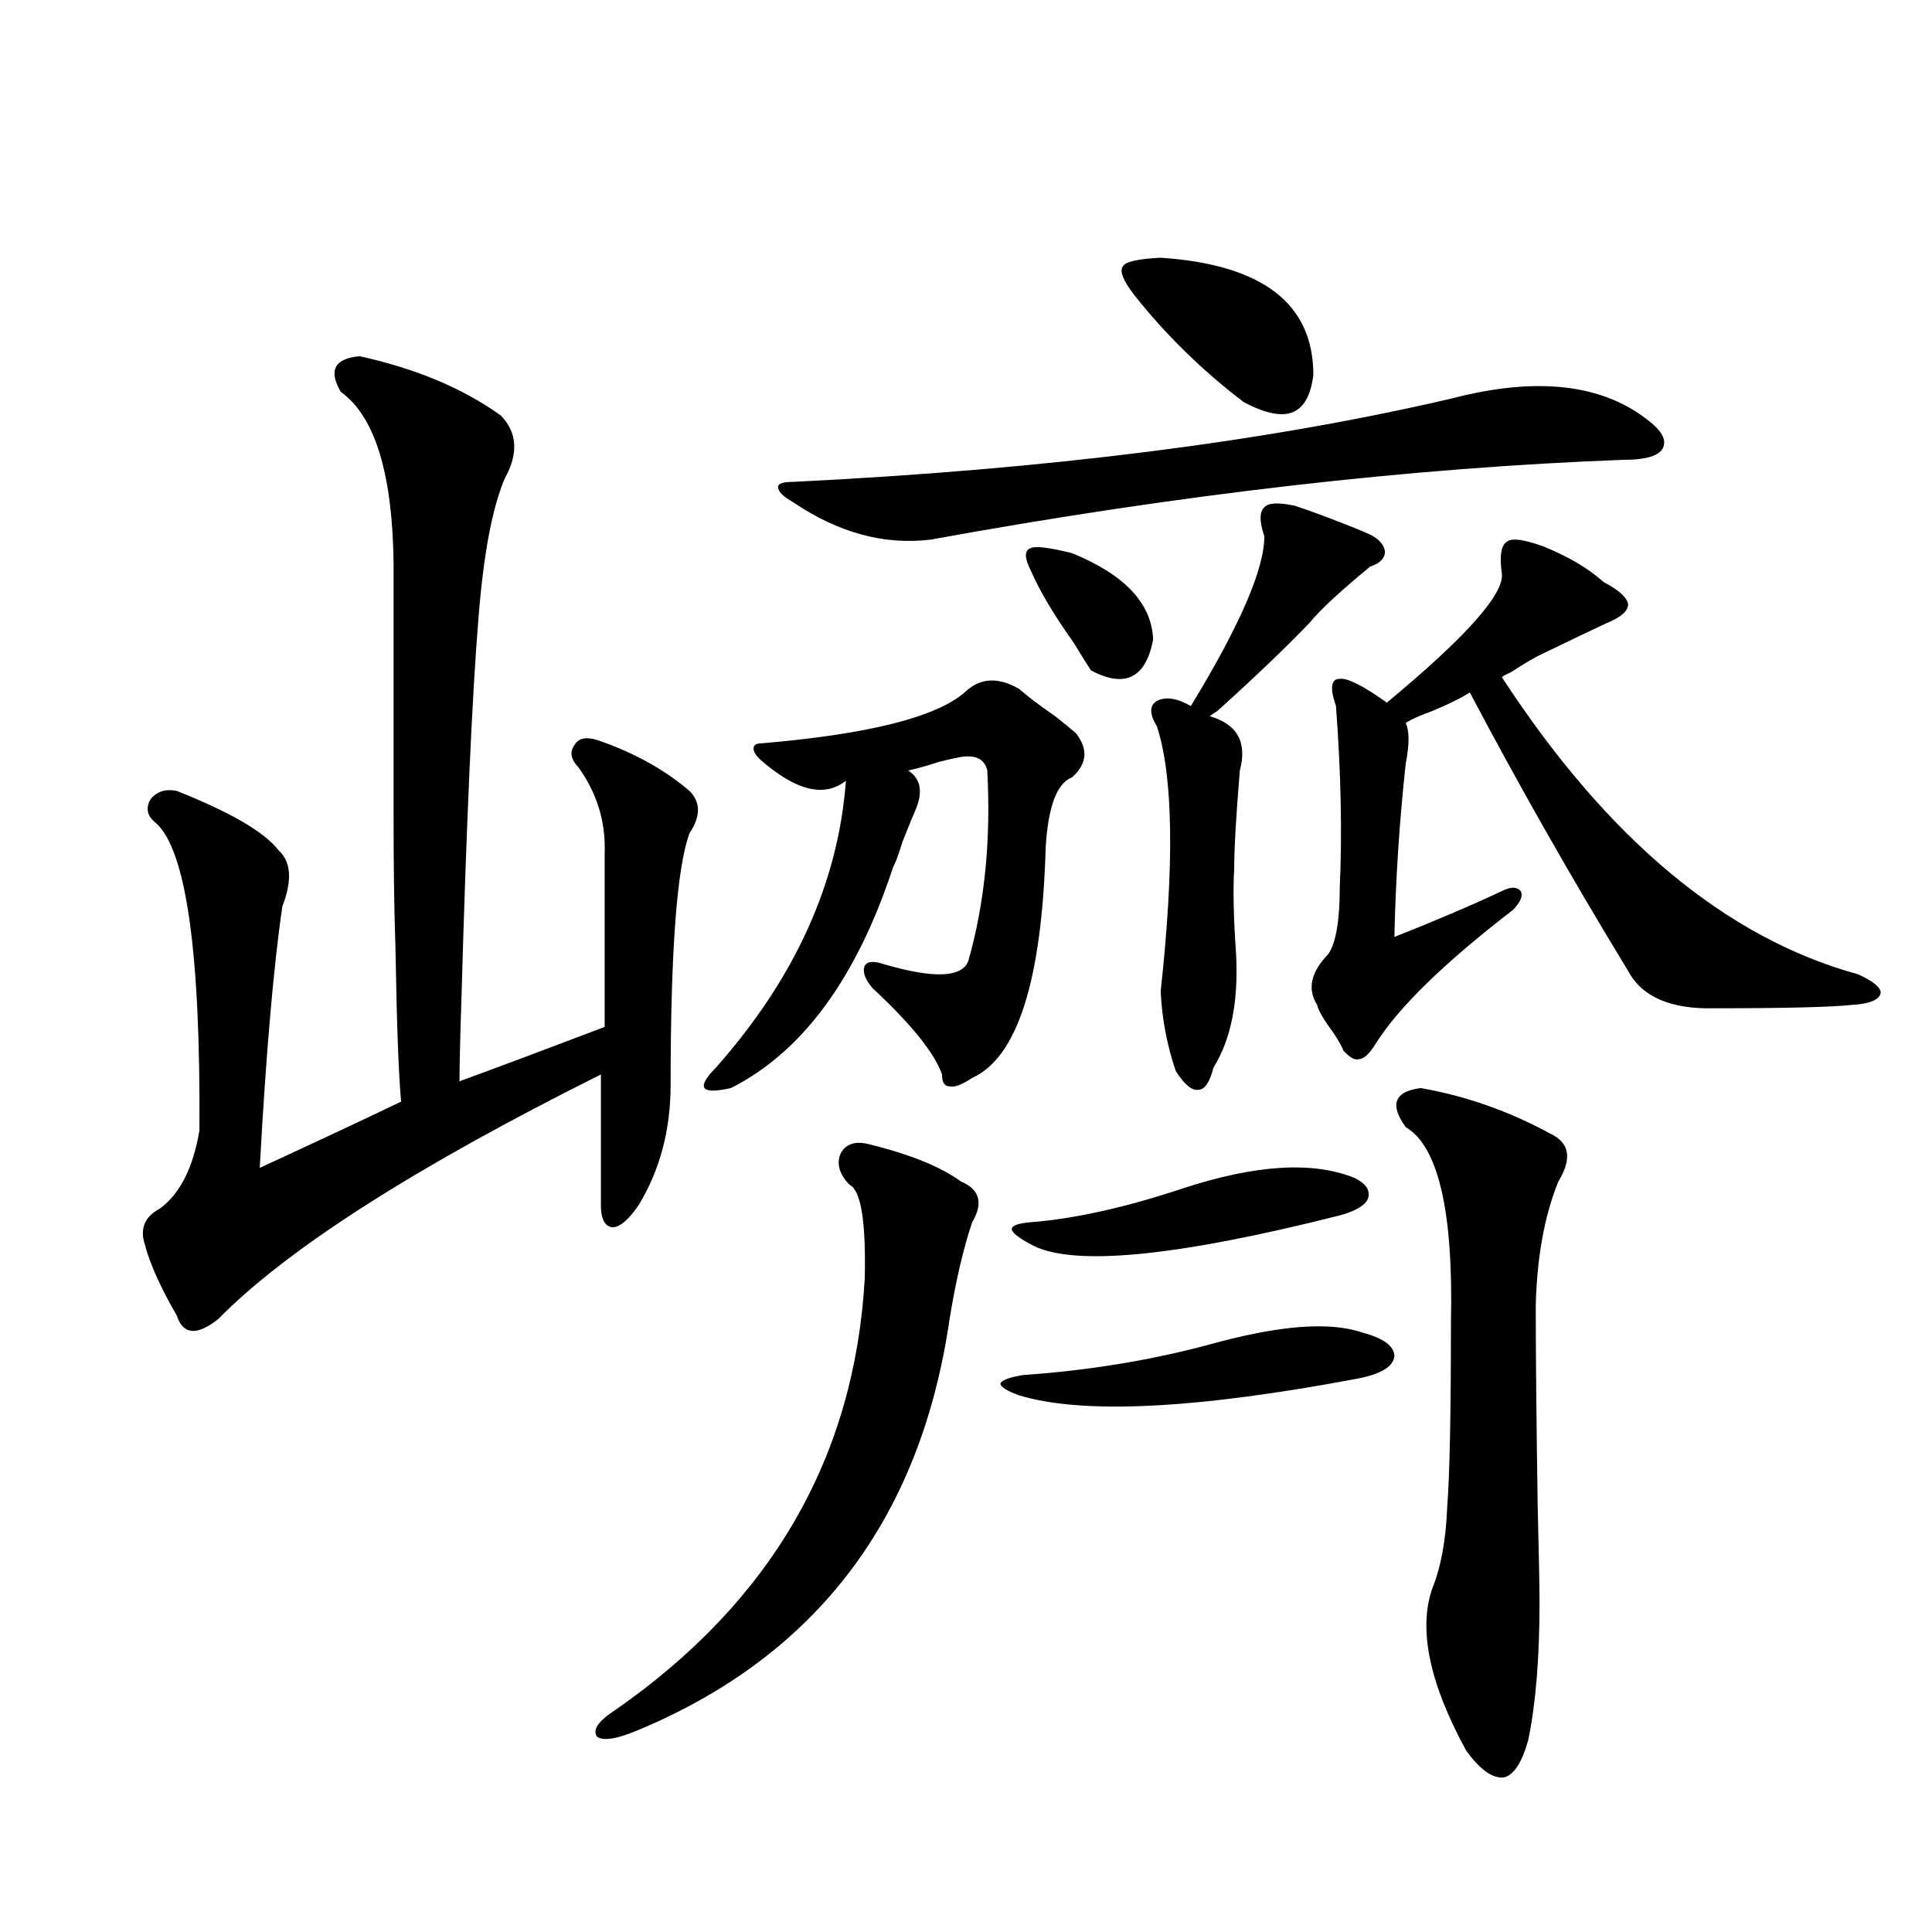 <?xml version="1.0" encoding="utf-8"?>
<!-- Generator: Adobe Illustrator 16.0.0, SVG Export Plug-In . SVG Version: 6.00 Build 0)  -->
<!DOCTYPE svg PUBLIC "-//W3C//DTD SVG 1.1//EN" "http://www.w3.org/Graphics/SVG/1.1/DTD/svg11.dtd">
<svg version="1.1" id="图层_1" xmlns="http://www.w3.org/2000/svg" xmlns:xlink="http://www.w3.org/1999/xlink" x="0px" y="0px"
	 width="1000px" height="1000px" viewBox="0 0 1000 1000" enable-background="new 0 0 1000 1000" xml:space="preserve">
<path d="M186.142,184.371c29.268,6.455,53.657,16.699,73.169,30.762c8.445,8.789,9.101,19.638,1.951,32.52
	c-6.509,15.244-11.066,39.551-13.658,72.949c-3.262,39.853-6.188,105.469-8.78,196.875c-0.655,19.927-0.976,33.989-0.976,42.188
	c20.808-7.608,45.853-16.988,75.12-28.125v-89.648c0.641-16.397-3.902-31.338-13.658-44.824c-3.902-4.092-4.558-7.91-1.951-11.426
	c1.951-3.516,5.854-4.395,11.707-2.637c18.856,6.455,34.786,15.244,47.804,26.367c5.854,5.864,5.854,13.184,0,21.973
	c-6.509,17.578-9.756,60.947-9.756,130.078c0,23.442-5.533,44.248-16.585,62.402c-5.213,7.622-9.756,11.426-13.658,11.426
	c-3.902-0.577-5.854-4.395-5.854-11.426v-67.676c-96.263,48.052-162.282,90.239-198.044,126.563
	c-11.066,8.789-18.216,8.212-21.463-1.758c-8.46-14.639-13.993-26.944-16.585-36.914c-2.606-8.198,0-14.351,7.805-18.457
	c10.396-7.608,17.226-21.094,20.487-40.43c0.641-91.983-6.829-145.02-22.438-159.082c-4.558-3.516-5.533-7.608-2.927-12.305
	c3.247-4.092,7.805-5.562,13.658-4.395c27.957,11.137,45.518,21.396,52.682,30.762c6.494,5.864,7.149,15.532,1.951,29.004
	c-4.558,31.064-8.46,76.177-11.707,135.352c27.957-12.881,52.347-24.307,73.169-34.277c-1.311-14.639-2.286-41.309-2.927-79.98
	c-0.655-18.745-0.976-41.885-0.976-69.434c0-23.428,0-63.281,0-119.531c0.641-52.144-8.46-84.952-27.316-98.438
	C169.877,191.705,173.124,185.552,186.142,184.371z M449.55,592.184c21.463,5.273,37.393,11.728,47.804,19.336
	c9.756,4.106,11.707,11.137,5.854,21.094c-4.558,13.486-8.46,30.185-11.707,50.098c-14.969,103.134-68.626,174.023-160.972,212.695
	c-11.066,4.683-18.216,5.85-21.463,3.516c-2.606-3.516,0.641-8.212,9.756-14.063c80.639-56.25,123.564-130.655,128.777-223.242
	c0.641-29.292-1.951-45.401-7.805-48.34c-5.213-5.273-6.829-10.547-4.878-15.82C437.508,592.184,442.386,590.426,449.55,592.184z
	 M527.597,356.637c3.902,3.516,10.076,8.212,18.536,14.063c5.198,4.106,8.78,7.031,10.731,8.789
	c6.494,8.212,5.854,15.82-1.951,22.852c-7.805,2.939-12.362,14.941-13.658,36.035c-1.951,69.145-14.634,108.984-38.048,119.531
	c-5.213,3.516-9.115,4.985-11.707,4.395c-2.606,0-3.902-2.046-3.902-6.152c-3.902-11.124-15.944-26.065-36.097-44.824
	c-3.902-4.683-5.213-8.487-3.902-11.426c1.296-2.334,4.543-2.637,9.756-0.879c26.006,7.622,40.64,7.031,43.901-1.758
	c8.445-29.883,11.707-62.691,9.756-98.438c-1.311-5.85-5.854-8.198-13.658-7.031c-3.262,0.591-7.164,1.469-11.707,2.637
	c-5.213,1.758-10.411,3.227-15.609,4.395c6.494,4.106,7.805,10.849,3.902,20.215c-1.311,2.939-3.582,8.501-6.829,16.699
	c-1.951,6.455-3.582,10.849-4.878,13.184c-18.871,57.431-46.828,95.512-83.9,114.258c-7.805,1.758-12.362,1.758-13.658,0
	c-1.311-1.758,0.641-5.273,5.854-10.547c40.975-46.28,63.413-95.801,67.315-148.535c-11.066,8.789-25.7,5.273-43.901-10.547
	c-2.606-2.334-3.902-4.395-3.902-6.152s1.296-2.637,3.902-2.637c55.273-4.683,90.395-13.472,105.363-26.367
	C507.109,350.787,516.53,350.196,527.597,356.637z M751.006,206.344c44.877-11.714,79.343-7.608,103.412,12.305
	c6.494,5.273,8.445,9.97,5.854,14.063c-2.606,3.516-9.115,5.273-19.512,5.273c-110.576,4.106-230.238,17.88-359.016,41.309
	c-24.069,2.939-47.804-3.516-71.218-19.336c-5.213-2.925-7.805-5.562-7.805-7.91c0-1.758,2.592-2.637,7.805-2.637
	C541.896,242.97,655.398,228.619,751.006,206.344z M626.131,695.895c35.762-9.956,62.103-12.002,79.022-6.152
	c11.052,2.939,16.585,7.031,16.585,12.305c-0.655,5.273-6.829,9.091-18.536,11.426c-83.9,15.82-142.436,18.759-175.605,8.789
	c-6.509-2.334-9.756-4.395-9.756-6.152c0.641-1.758,4.543-3.213,11.707-4.395C563.358,709.381,595.553,704.107,626.131,695.895z
	 M612.473,615.035c37.713-12.305,67.315-14.063,88.778-5.273c5.854,2.939,8.125,6.455,6.829,10.547
	c-1.311,3.516-6.188,6.455-14.634,8.789c-85.852,21.684-139.188,26.669-159.996,14.941c-6.509-3.516-9.756-6.152-9.756-7.91
	s3.247-2.925,9.756-3.516C556.209,630.856,582.55,625.006,612.473,615.035z M554.913,286.324
	c27.316,11.137,41.295,26.079,41.95,44.824c-3.902,19.927-14.634,25.2-32.194,15.82c-1.951-2.925-4.878-7.608-8.78-14.063
	c-10.411-14.639-17.896-27.246-22.438-37.793c-3.262-6.441-3.262-10.245,0-11.426C536.042,282.521,543.206,283.399,554.913,286.324z
	 M600.766,133.395c52.682,3.516,79.022,23.73,79.022,60.645c-1.311,10.547-4.878,17.001-10.731,19.336
	c-5.854,2.348-14.313,0.591-25.365-5.273c-21.463-16.397-40.334-34.854-56.584-55.371c-5.854-7.608-7.805-12.593-5.854-14.941
	C582.55,135.455,589.059,133.985,600.766,133.395z M670.032,261.715c7.149,2.348,15.93,5.576,26.341,9.668
	c4.543,1.758,8.125,3.227,10.731,4.395c5.854,2.348,9.101,5.576,9.756,9.668c0,3.516-2.606,6.152-7.805,7.91
	c-15.609,12.895-26.021,22.563-31.219,29.004c-12.362,12.895-28.292,28.125-47.804,45.703c-1.951,1.181-3.262,2.06-3.902,2.637
	c14.299,4.106,19.512,13.486,15.609,28.125c-1.951,23.442-2.927,40.43-2.927,50.977c-0.655,10.547-0.335,25.2,0.976,43.945
	c1.296,24.609-2.606,44.248-11.707,58.887c-1.951,7.622-4.558,11.426-7.805,11.426c-3.262,0.591-7.164-2.637-11.707-9.668
	c-4.558-13.472-7.164-27.246-7.805-41.309c7.149-65.616,6.494-111.319-1.951-137.109c-3.902-6.441-3.902-10.835,0-13.184
	c4.543-2.334,10.396-1.456,17.561,2.637c25.365-41.597,38.048-70.889,38.048-87.891c-2.606-7.608-2.606-12.593,0-14.941
	C656.374,260.26,661.572,259.957,670.032,261.715z M798.81,282.809c13.003,5.273,23.414,11.426,31.219,18.457
	c7.805,4.106,12.027,7.91,12.683,11.426c0,3.516-3.582,6.743-10.731,9.668c-3.902,1.758-14.969,7.031-33.17,15.82
	c-3.902,1.758-9.436,4.985-16.585,9.668c-2.606,1.181-4.237,2.06-4.878,2.637c54.633,83.798,116.095,135.063,184.386,153.809
	c7.805,3.516,11.707,6.743,11.707,9.668c-0.655,3.516-5.533,5.576-14.634,6.152c-11.066,1.181-34.801,1.758-71.218,1.758
	c-22.773,0.591-37.728-5.85-44.877-19.336c-29.268-48.038-56.584-96.089-81.949-144.141c-4.558,2.939-11.066,6.152-19.512,9.668
	c-6.509,2.348-11.066,4.395-13.658,6.152c1.951,4.106,1.951,11.137,0,21.094c-3.262,29.883-5.213,59.766-5.854,89.648
	c20.808-8.198,39.344-16.109,55.608-23.73c4.543-2.334,7.805-2.334,9.756,0c1.296,2.348,0,5.576-3.902,9.668
	c-35.776,27.548-59.511,50.688-71.218,69.434c-3.262,5.273-6.188,7.91-8.78,7.91c-1.951,0.591-4.558-0.879-7.805-4.395
	c-0.655-1.758-2.286-4.683-4.878-8.789c-5.213-7.031-8.14-12.002-8.78-14.941c-5.213-8.198-3.262-16.988,5.854-26.367
	c3.902-5.85,5.854-17.276,5.854-34.277c1.296-28.125,0.641-59.463-1.951-94.043c-3.262-9.366-2.606-14.063,1.951-14.063
	c3.902-0.577,12.027,3.516,24.39,12.305c40.975-33.975,60.807-56.25,59.511-66.797c-1.311-9.366-0.335-14.941,2.927-16.699
	C782.865,278.414,789.054,279.293,798.81,282.809z M735.396,563.18c23.414,4.106,45.853,12.016,67.315,23.73
	c9.756,4.697,11.052,12.895,3.902,24.609c-7.164,17.578-11.066,38.974-11.707,64.16c0,24.609,0.32,58.887,0.976,102.832
	c0.641,25.791,0.976,42.778,0.976,50.977c0,28.702-1.951,52.432-5.854,71.191c-3.262,11.714-7.484,18.155-12.683,19.336
	c-5.854,0.577-12.362-4.106-19.512-14.063c-18.871-34.579-24.725-62.402-17.561-83.496c4.543-11.124,7.149-25.186,7.805-42.188
	c1.296-16.397,1.951-48.34,1.951-95.801c1.296-57.417-6.509-91.104-23.414-101.074C719.132,571.681,721.738,564.938,735.396,563.18z
	"/>
</svg>
